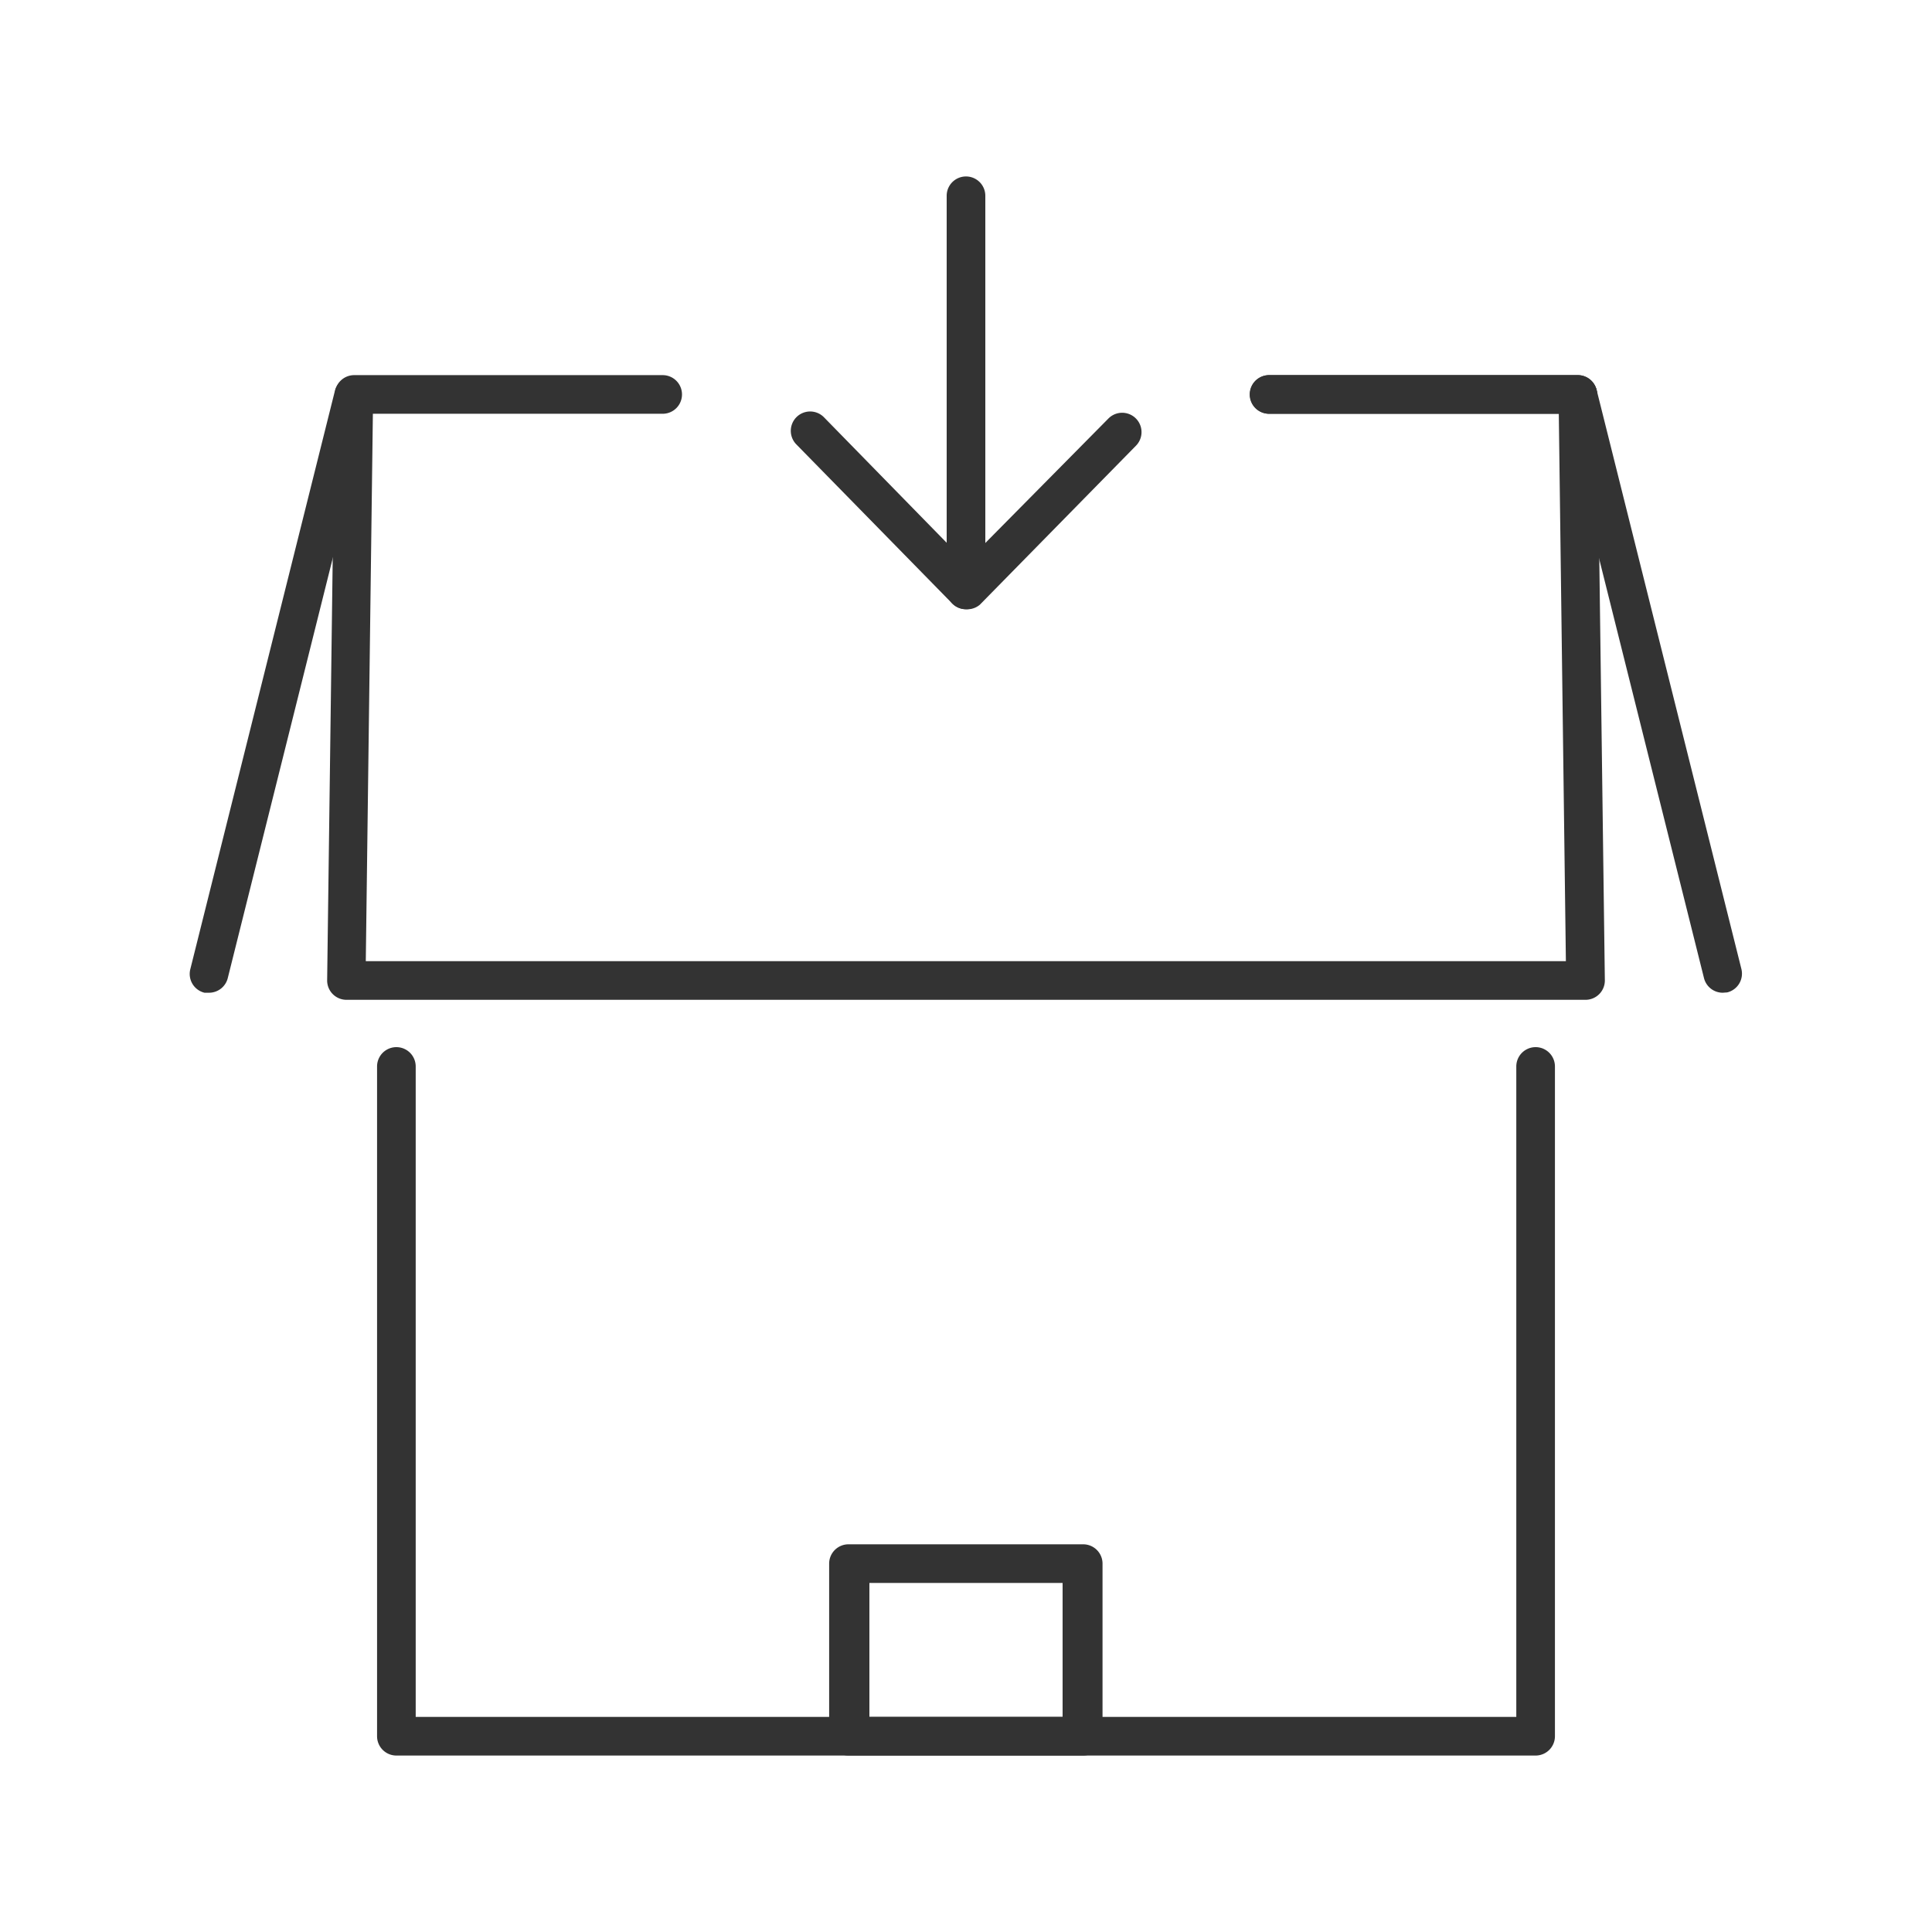 <svg id="Layer_1" data-name="Layer 1" xmlns="http://www.w3.org/2000/svg" viewBox="0 0 60 60"><defs><style>.cls-1{fill:#333;}</style></defs><title>FL</title><path class="cls-1" d="M47.69,54.52H12.31a.6.6,0,0,1-.6-.6V33.12a.6.6,0,1,1,1.2,0v20.2H47.09V33.12a.6.6,0,1,1,1.2,0v20.8A.6.6,0,0,1,47.69,54.52Z"/><path class="cls-1" d="M49,12.85H39.42a.6.6,0,0,1,0-1.2H49a.6.6,0,0,1,0,1.2Z"/><path class="cls-1" d="M33.65,54.52H26.35a.6.6,0,0,1-.6-.6V48.56a.6.6,0,0,1,.6-.6h7.29a.6.6,0,0,1,.6.6v5.35A.6.6,0,0,1,33.65,54.52ZM27,53.32H33V49.16H27Z"/><path class="cls-1" d="M53.5,30.83a.6.6,0,0,1-.58-.45l-4.5-18a.6.6,0,0,1,1.16-.29l4.5,18a.6.6,0,0,1-.44.73Z"/><path class="cls-1" d="M6.5,30.83l-.15,0a.6.6,0,0,1-.44-.73l4.5-18a.6.6,0,0,1,1.16.29l-4.5,18A.6.6,0,0,1,6.5,30.83Z"/><path class="cls-1" d="M49.24,31.05H10.76a.6.6,0,0,1-.6-.61l.24-18.2a.6.6,0,0,1,.6-.59h9.58a.6.6,0,0,1,0,1.2h-9l-.22,17H48.63l-.22-17h-9a.6.6,0,0,1,0-1.2H49a.6.6,0,0,1,.6.59l.24,18.2a.6.6,0,0,1-.6.61Z"/><path class="cls-1" d="M30,18.92a.6.6,0,0,1-.6-.6V6.08a.6.6,0,1,1,1.2,0V18.32A.6.6,0,0,1,30,18.92Z"/><path class="cls-1" d="M30,18.92h0a.6.6,0,0,1-.43-.18L24.73,13.8a.6.6,0,0,1,.86-.84L30,17.47,34.42,13a.6.6,0,0,1,.86.84l-4.85,4.94A.6.6,0,0,1,30,18.92Z"/></svg>